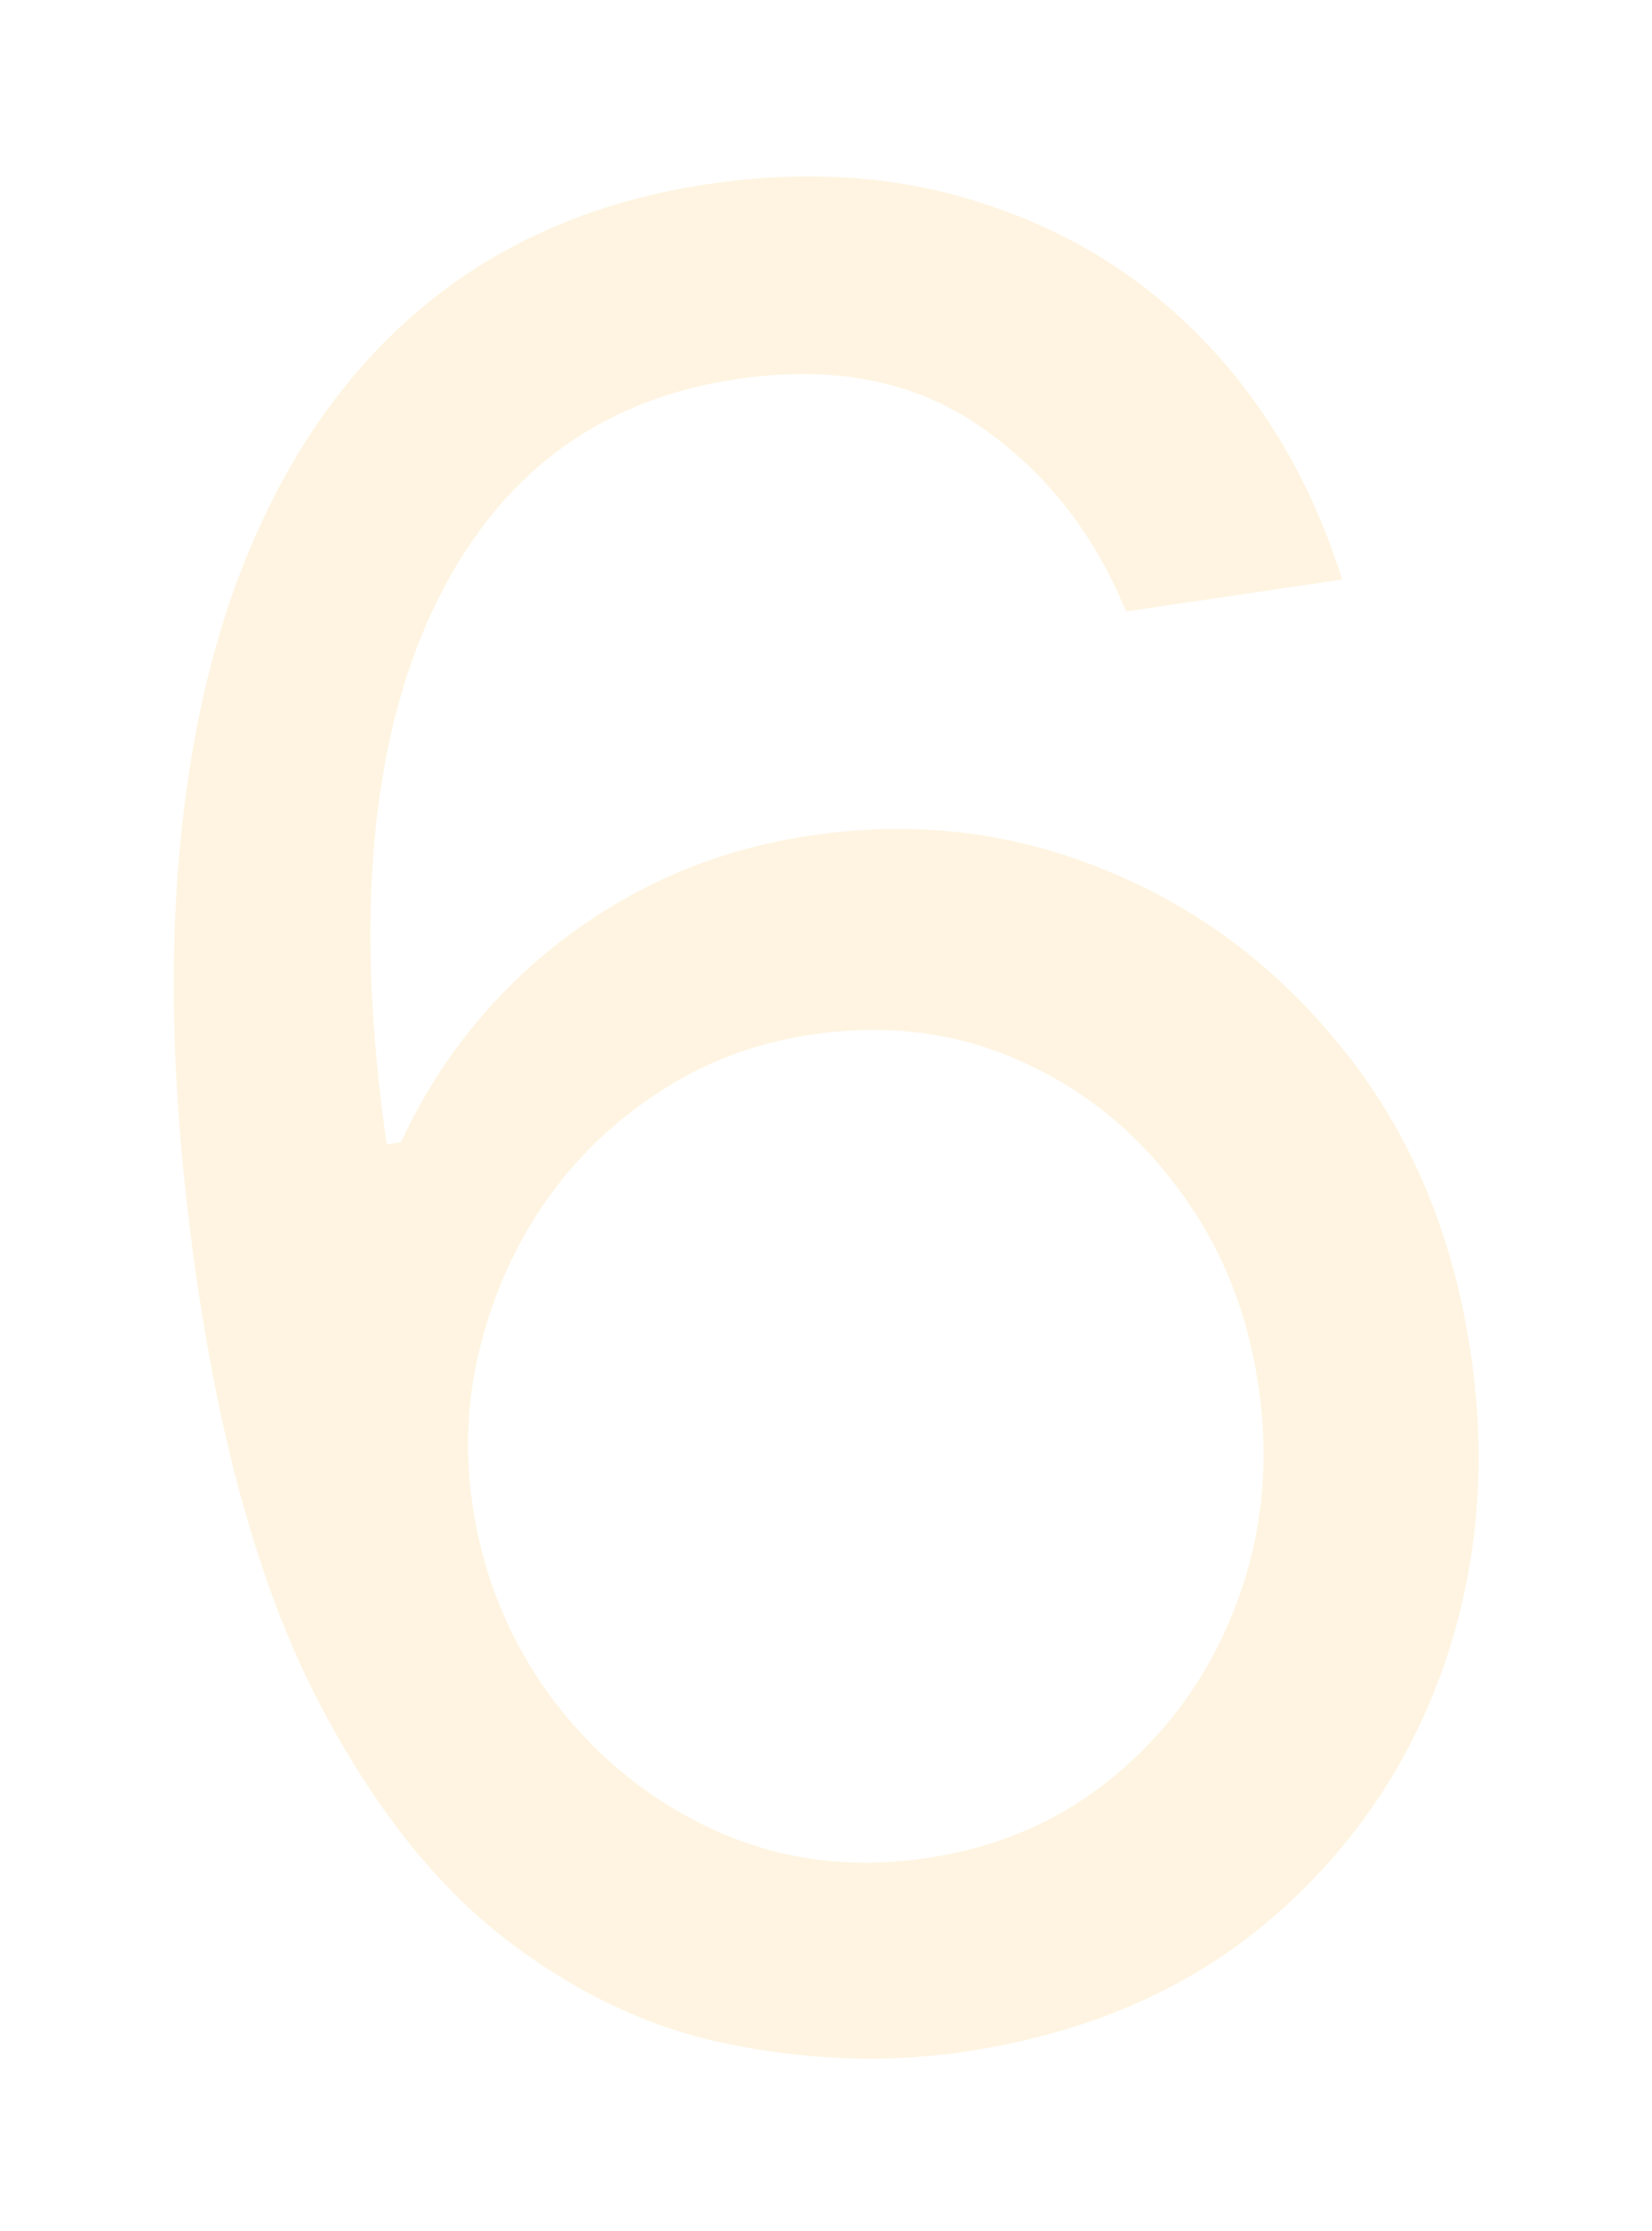 <?xml version="1.0" encoding="UTF-8"?> <svg xmlns="http://www.w3.org/2000/svg" width="234" height="316" viewBox="0 0 234 316" fill="none"><g opacity="0.2" filter="url(#filter0_f_255_922)"><path d="M135.293 290.796C124.732 292.184 113.899 291.73 102.795 289.436C91.69 287.141 81.117 282.074 71.073 274.235C61.018 266.313 52.201 254.915 44.623 240.042C37.033 225.086 31.483 205.723 27.975 181.954C24.615 159.19 23.77 138.705 25.441 120.501C27.099 102.212 31.095 86.443 37.427 73.194C43.747 59.862 52.172 49.212 62.702 41.244C73.315 33.264 85.855 28.206 100.321 26.071C114.704 23.948 127.924 24.947 139.982 29.068C152.111 33.093 162.483 39.686 171.098 48.847C179.712 58.008 186.047 69.088 190.102 82.087L159.496 86.604C154.949 75.474 148.015 66.706 138.696 60.3C129.377 53.893 117.944 51.69 104.398 53.689C84.496 56.627 70.095 67.603 61.196 86.618C52.381 105.621 50.241 130.779 54.778 162.092L56.785 161.796C60.417 153.991 65.083 147.103 70.78 141.131C76.549 135.063 83.16 130.068 90.613 126.146C98.066 122.224 106.182 119.615 114.962 118.319C129.68 116.147 143.686 117.842 156.982 123.405C170.265 128.884 181.538 137.525 190.799 149.328C200.047 161.046 205.894 175.191 208.34 191.762C210.687 207.664 209.283 222.751 204.127 237.023C198.958 251.212 190.51 263.149 178.781 272.833C167.123 282.421 152.627 288.409 135.293 290.796ZM131.217 263.178C141.753 261.623 150.813 257.592 158.397 251.085C166.064 244.566 171.668 236.512 175.209 226.925C178.833 217.325 179.843 207.086 178.237 196.206C176.668 185.577 172.858 176.262 166.807 168.262C160.827 160.165 153.315 154.133 144.27 150.166C135.31 146.187 125.561 144.975 115.025 146.53C107.081 147.702 99.915 150.385 93.528 154.577C87.128 158.686 81.737 163.843 77.355 170.048C73.057 176.241 69.964 183.068 68.075 190.531C66.173 197.909 65.791 205.448 66.927 213.148C68.434 223.358 72.226 232.547 78.302 240.715C84.461 248.871 92.123 255.052 101.288 259.257C110.537 263.451 120.513 264.757 131.217 263.178Z" fill="#FECA67"></path></g><defs><filter id="filter0_f_255_922" x="0.609" y="0.988" width="232.836" height="314.593" filterUnits="userSpaceOnUse" color-interpolation-filters="sRGB"><feFlood flood-opacity="0" result="BackgroundImageFix"></feFlood><feBlend mode="normal" in="SourceGraphic" in2="BackgroundImageFix" result="shape"></feBlend><feGaussianBlur stdDeviation="12" result="effect1_foregroundBlur_255_922"></feGaussianBlur></filter></defs></svg> 